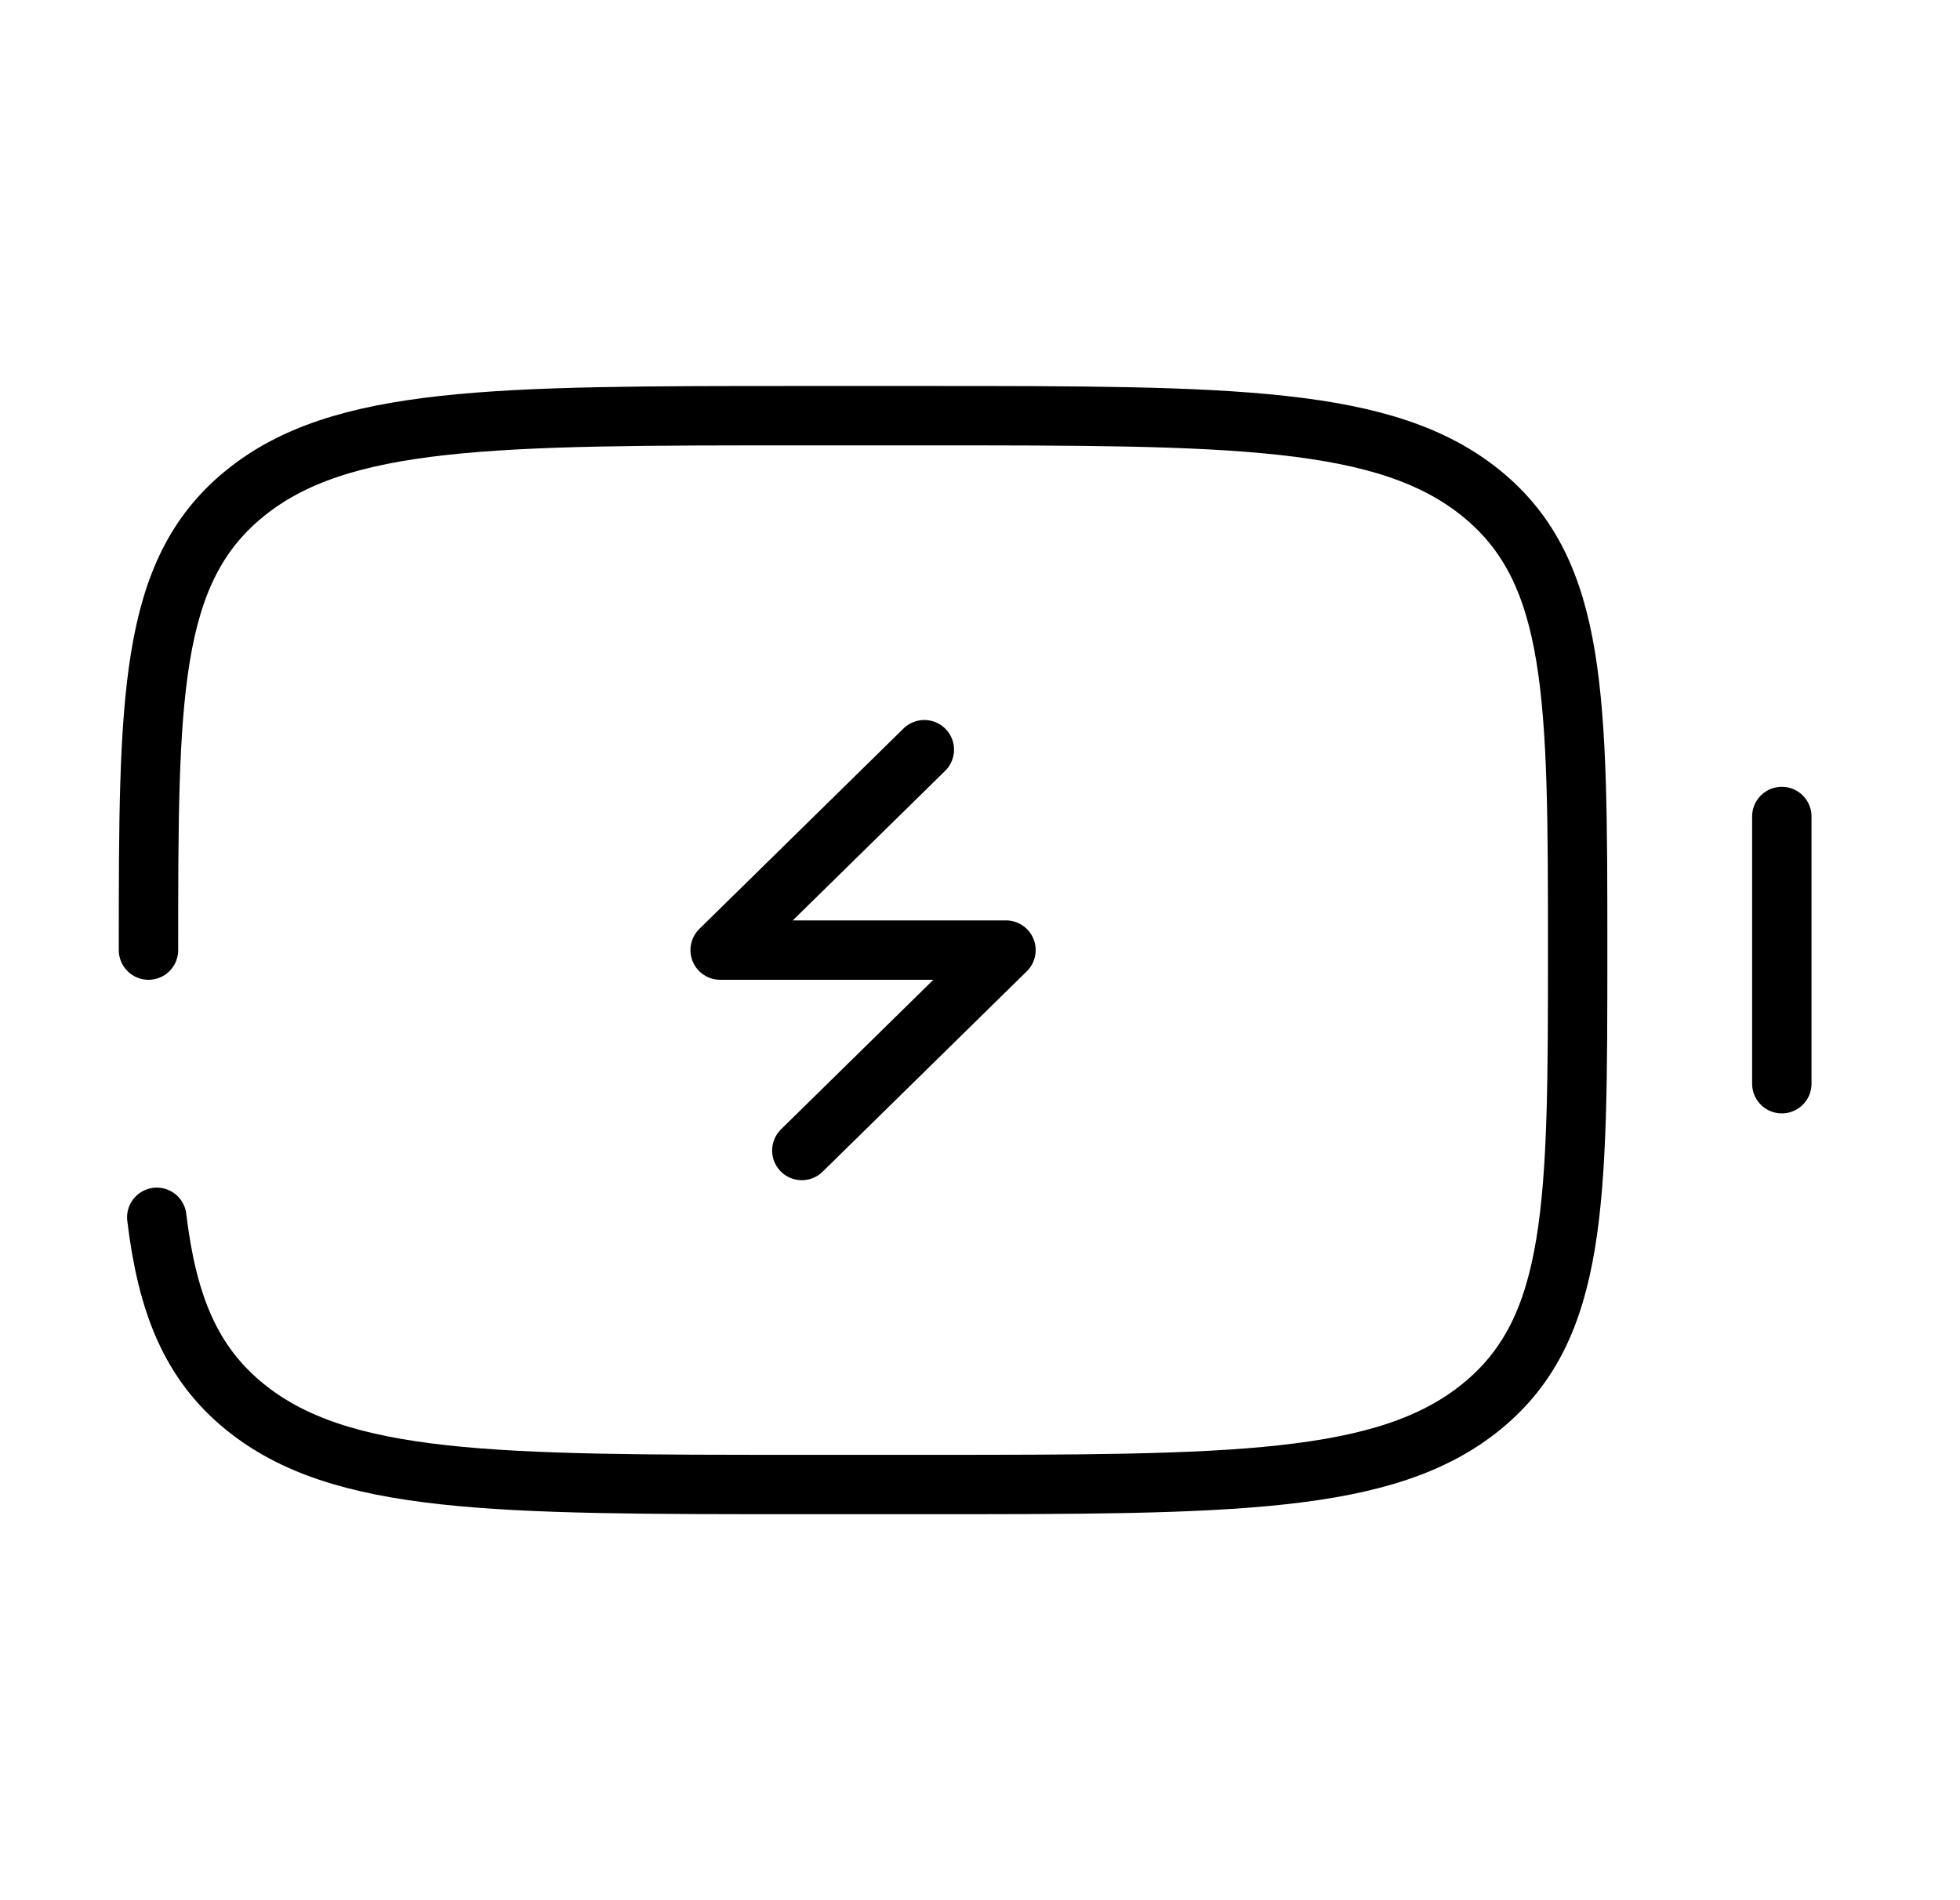 <svg width="66" height="64" viewBox="0 0 66 64" fill="none" xmlns="http://www.w3.org/2000/svg">
<path d="M60 36.5V27.5" stroke="black" stroke-width="2" stroke-linecap="round"/>
<path d="M31.125 25.25L24.25 32H33.875L27 38.75" stroke="black" stroke-width="2" stroke-linecap="round" stroke-linejoin="round"/>
<path d="M5 32C5 23.515 5 19.272 8.222 16.636C11.444 14 16.629 14 27 14H31.125C41.496 14 46.681 14 49.903 16.636C53.125 19.272 53.125 23.515 53.125 32C53.125 40.485 53.125 44.728 49.903 47.364C46.681 50 41.496 50 31.125 50H27C16.629 50 11.444 50 8.222 47.364C6.426 45.894 5.631 43.925 5.279 41" stroke="black" stroke-width="2" stroke-linecap="round"/>
</svg>
